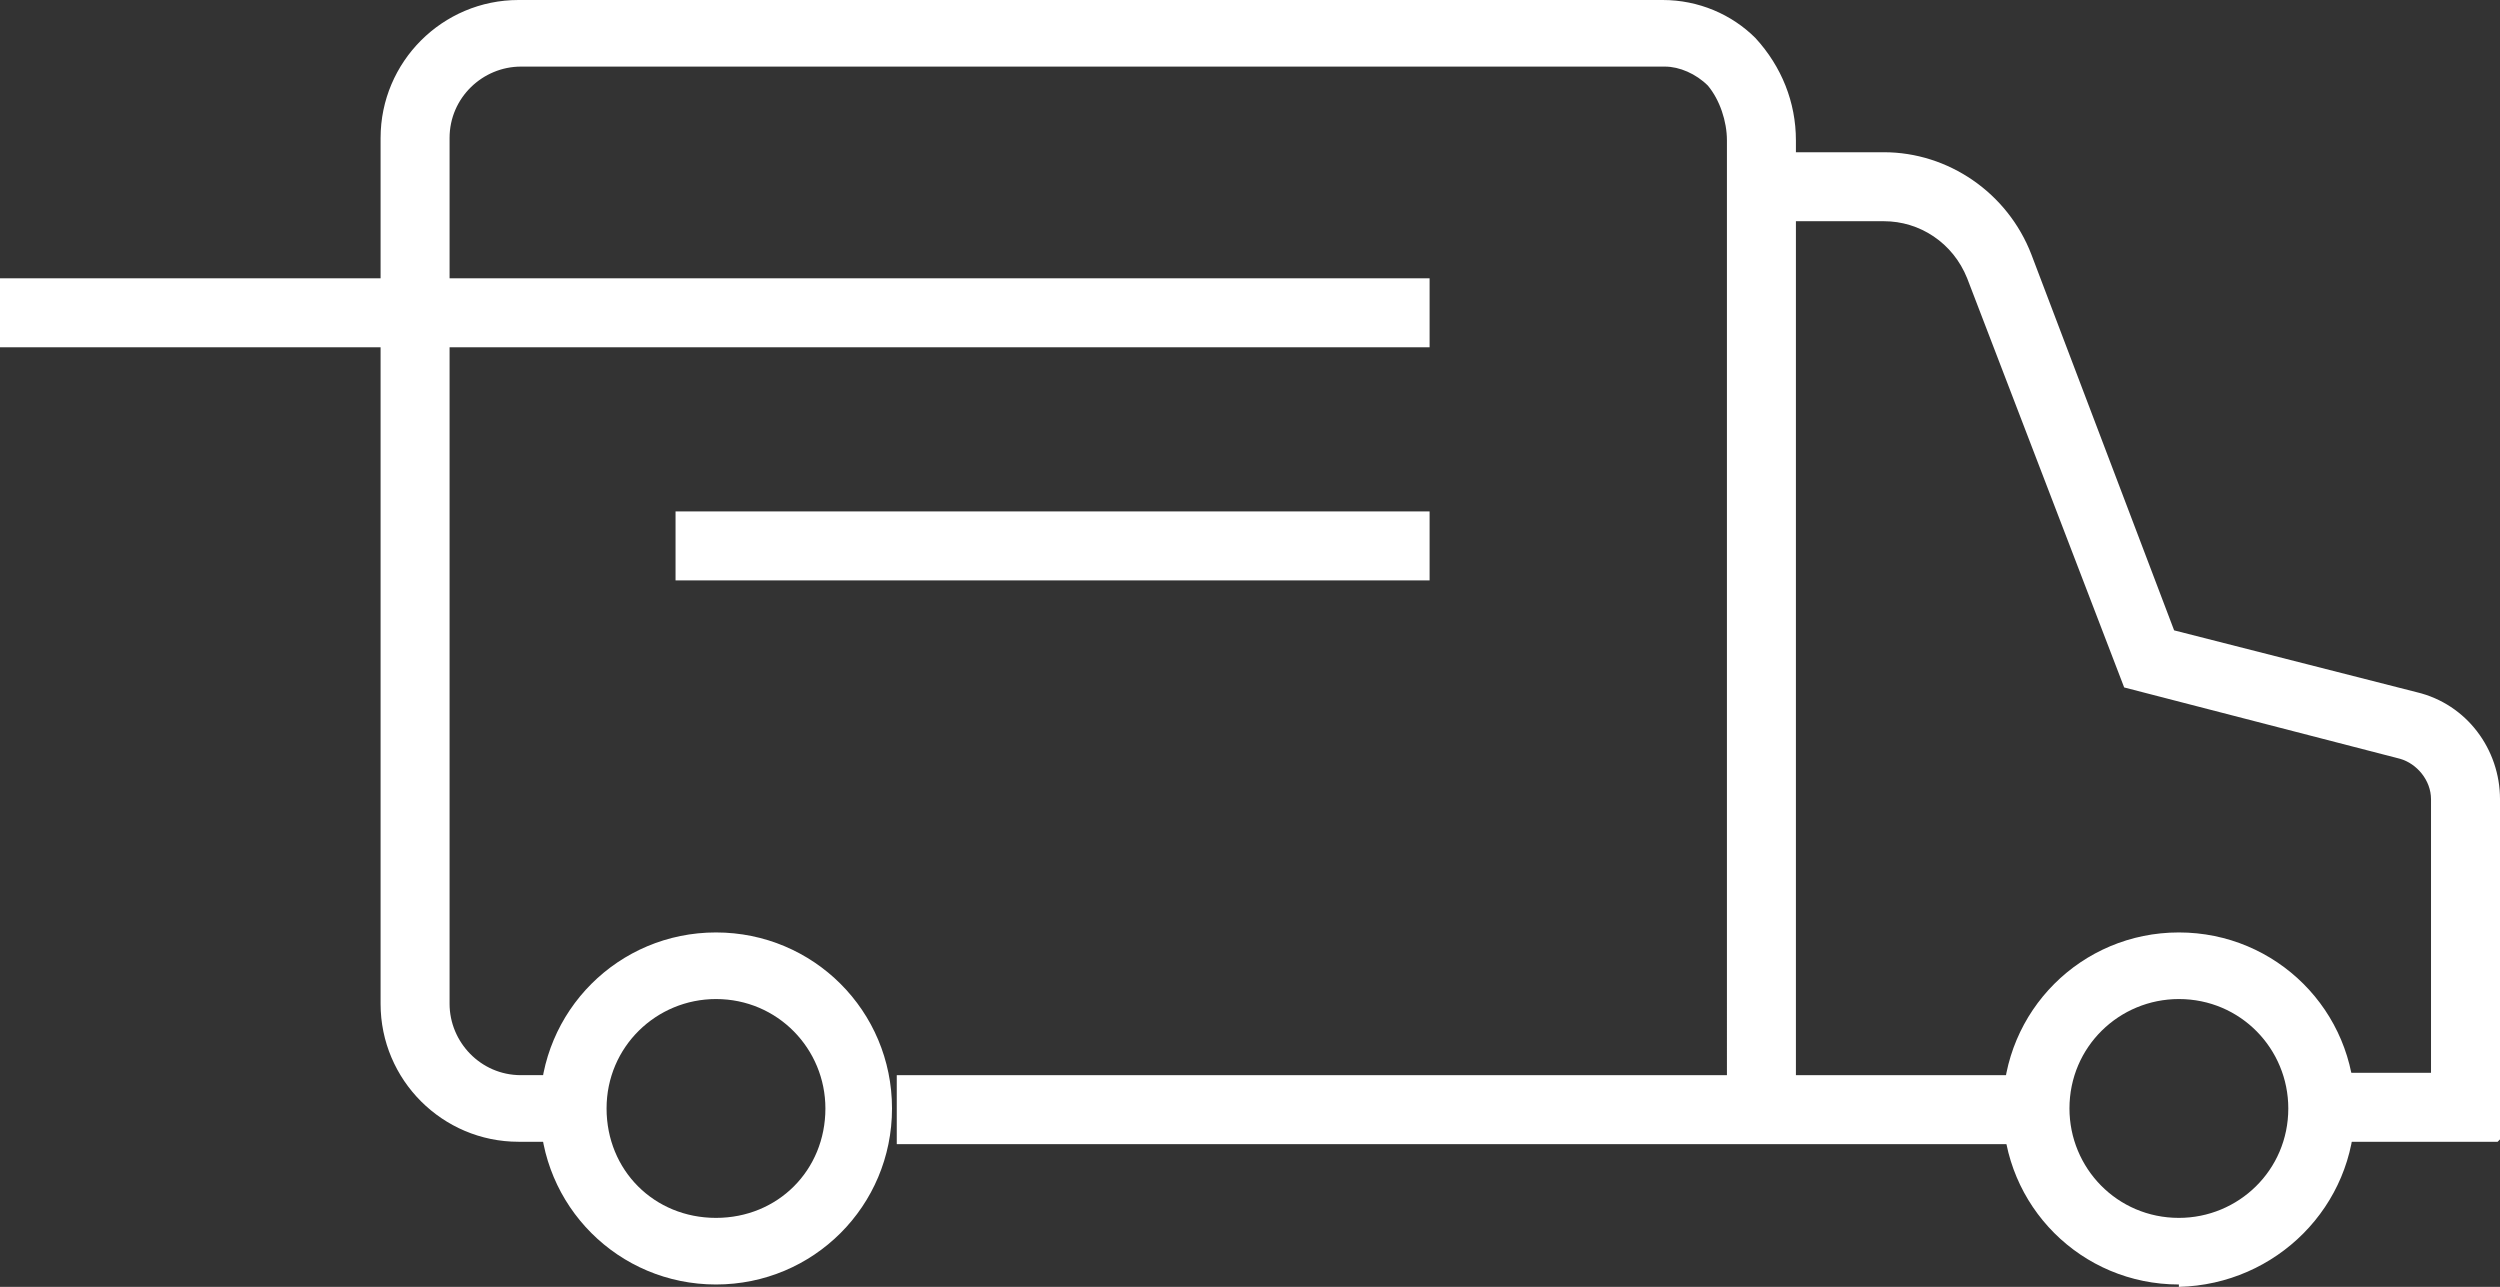 <?xml version="1.0" encoding="UTF-8"?>
<svg id="Calque_1" xmlns="http://www.w3.org/2000/svg" version="1.1" viewBox="0 0 105.1 54.1">
  <rect x="0" y="0" width="105.1" height="54.1" fill="#333333" stroke="none"/>
  <!-- Generator: Adobe Illustrator 29.4.0, SVG Export Plug-In . SVG Version: 2.1.0 Build 152)  -->
  <g id="Groupe_142">
    <g id="Groupe_141">
      <path id="Tracé_321" d="M91.6,54c-4.1,0-7.4-3.3-7.4-7.4s3.3-7.4,7.4-7.4,7.4,3.3,7.4,7.4h0c0,4.1-3.3,7.4-7.4,7.5M91.6,42c-2.5,0-4.6,2-4.6,4.6,0,2.5,2,4.6,4.6,4.6,2.5,0,4.6-2,4.6-4.6,0-2.5-2-4.6-4.6-4.6" fill="#fff"/>
      <path id="Tracé_322" d="M30.1,54c-4.1,0-7.4-3.3-7.4-7.4s3.3-7.4,7.4-7.4,7.4,3.3,7.4,7.4h0c0,4.1-3.3,7.4-7.4,7.4M30.1,42c-2.5,0-4.6,2-4.6,4.6s2,4.6,4.6,4.6,4.6-2,4.6-4.6c0-2.5-2-4.6-4.6-4.6" fill="#fff"/>
      <path id="Tracé_323" d="M105,48h-7.4v-2.9h4.6v-11.5c0-.8-.6-1.5-1.3-1.7l-11.6-3-6.6-17.2c-.6-1.5-2-2.4-3.5-2.4h-4v-2.9h4c2.7,0,5.2,1.7,6.2,4.3l6,15.8,10.2,2.6c2.1.5,3.5,2.4,3.5,4.5v14.3l-.1.1Z" fill="#fff"/>
      <rect id="Rectangle_183" x="37.7" y="45.2" width="47.8" height="2.9" fill="#fff"/>
      <path id="Tracé_324" d="M24.1,48h-2.3c-3.2,0-5.8-2.6-5.8-5.8V5.8c0-3.2,2.6-5.8,5.8-5.8h48.1c1.5,0,2.9.6,3.9,1.6,1.1,1.2,1.7,2.7,1.7,4.3v40.7h-2.9V5.9c0-.8-.3-1.7-.8-2.3-.5-.5-1.2-.8-1.8-.8H21.9c-1.6,0-3,1.3-3,3v36.4c0,1.6,1.3,3,3,3h2.3v2.9l-.1-.1Z" fill="#fff"/>
      <rect id="Rectangle_184" y="11.7" width="60.1" height="2.9" fill="#fff"/>
      <rect id="Rectangle_185" x="28.4" y="21.5" width="31.7" height="2.9" fill="#fff"/>
    </g>
  </g>
</svg>